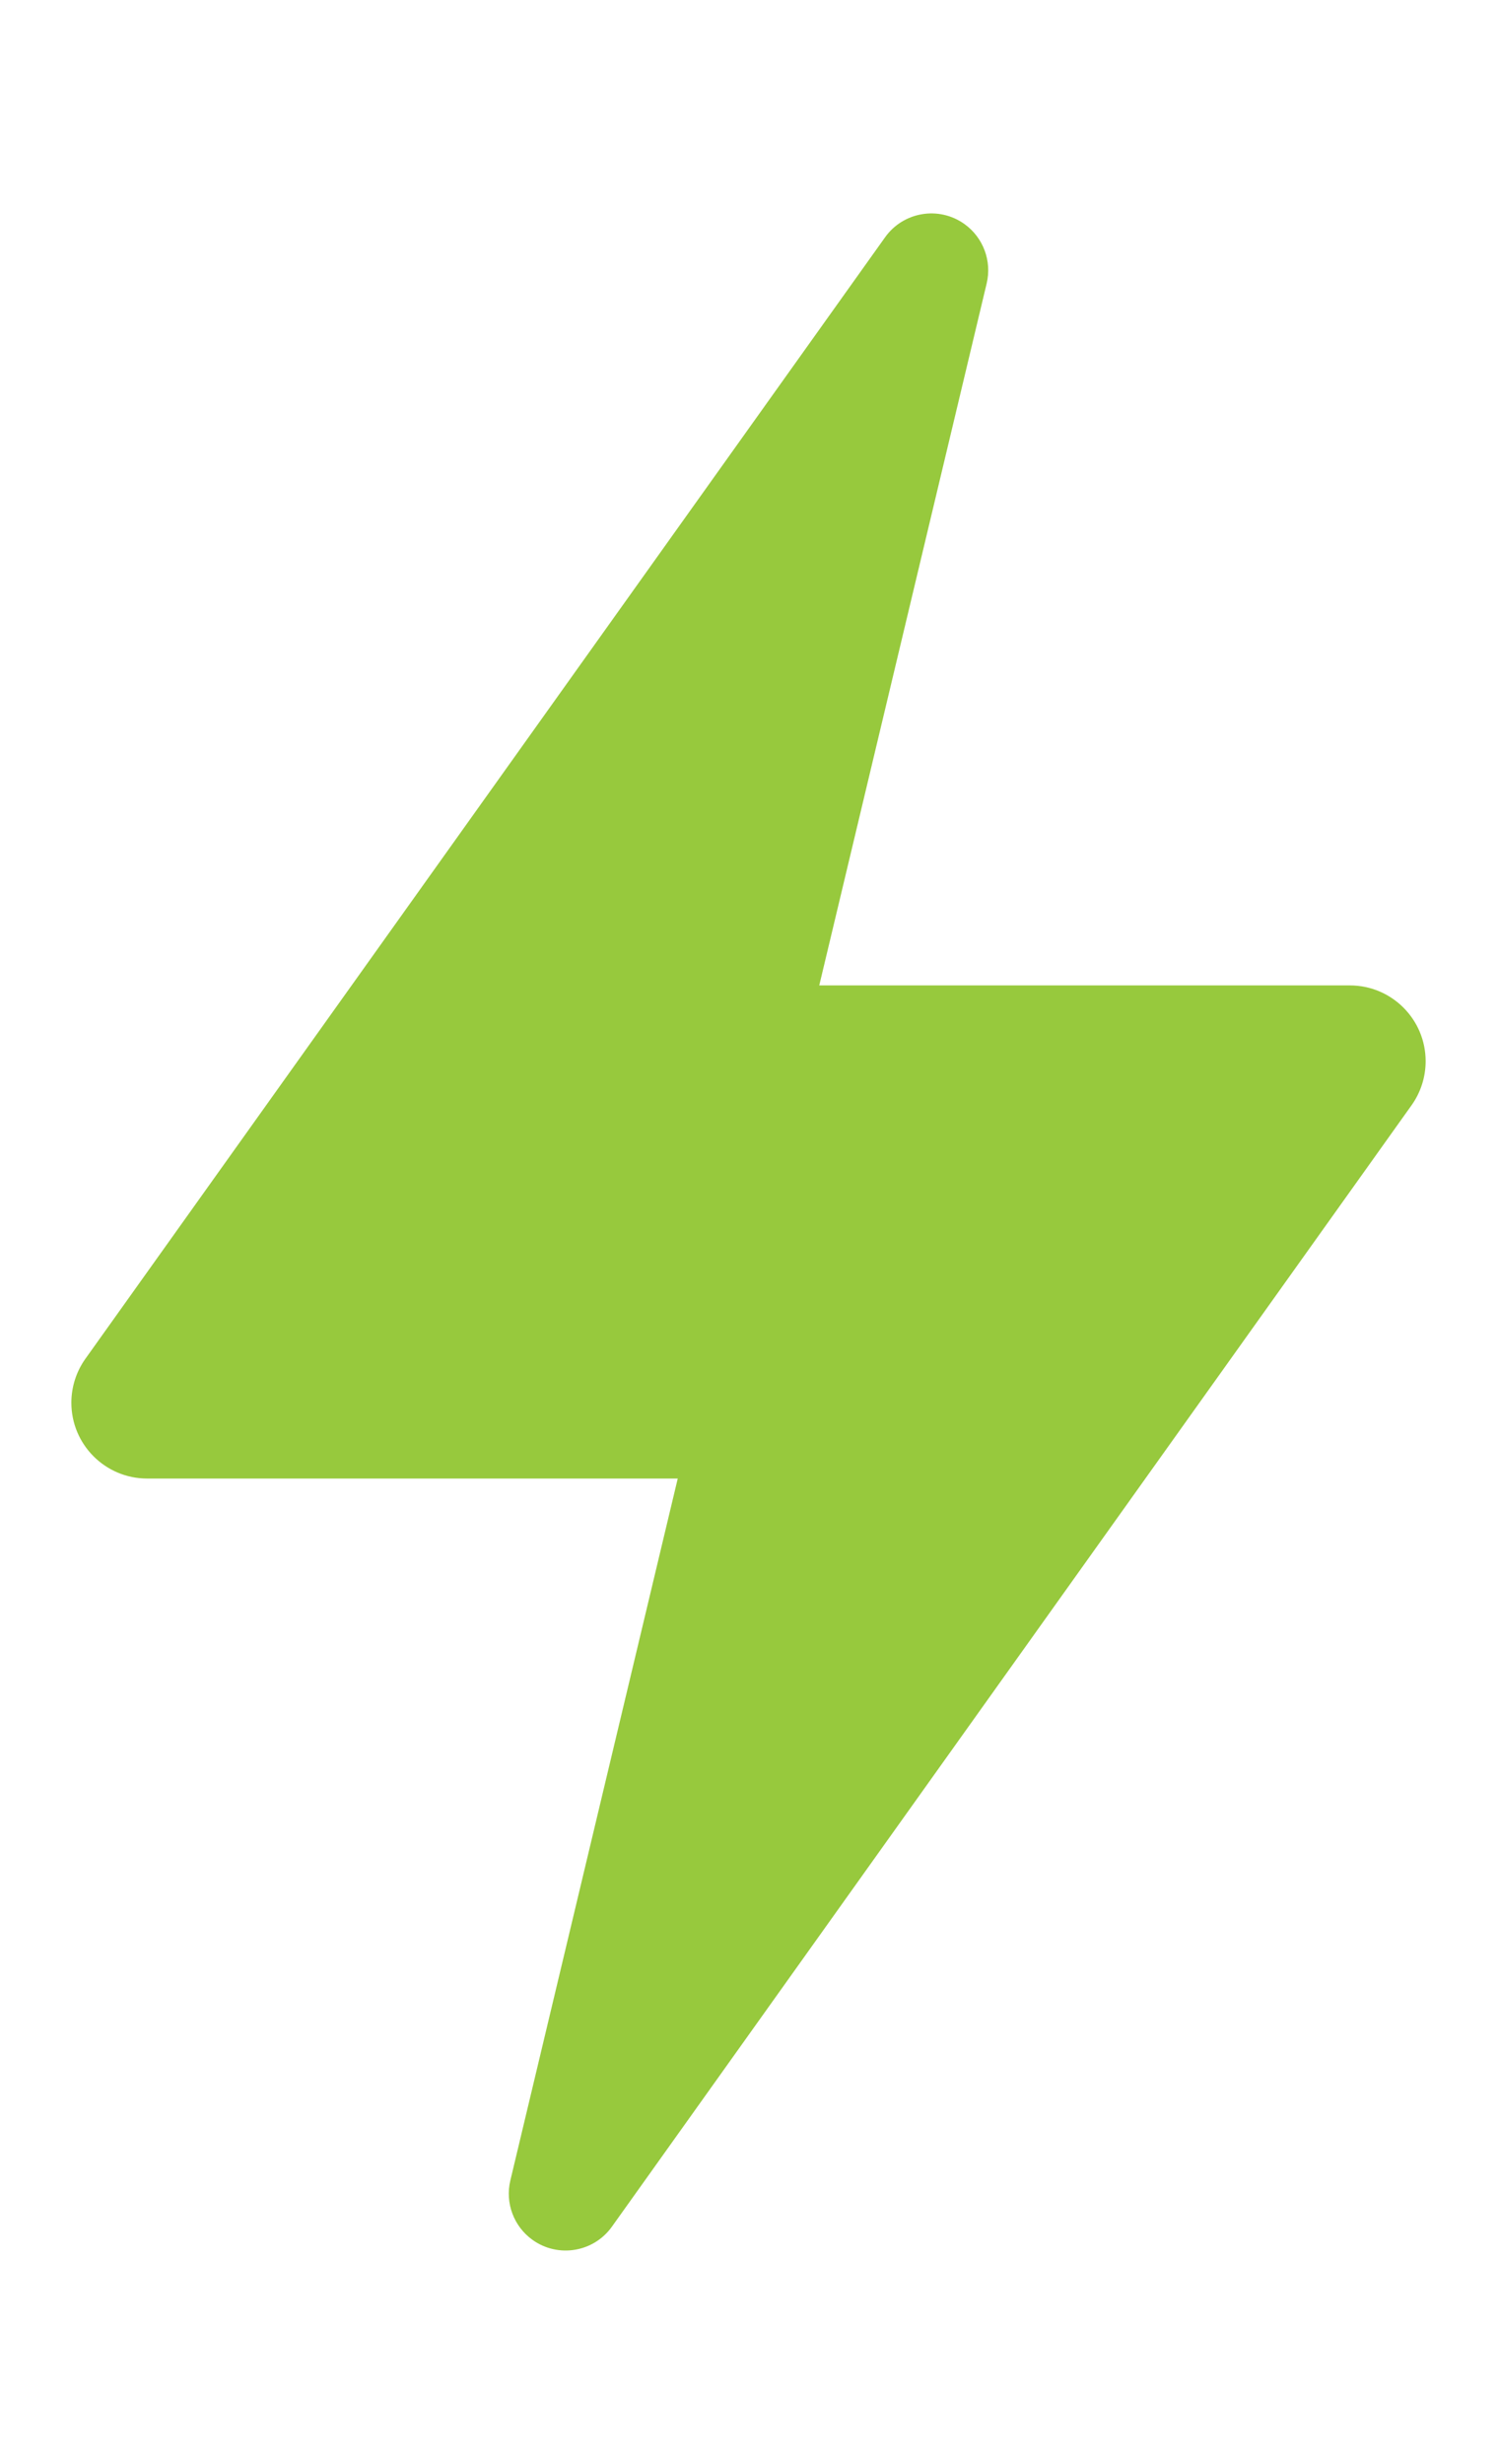 <?xml version="1.0" encoding="UTF-8"?>
<svg width="79px" height="130px" viewBox="0 0 79 130" version="1.1" xmlns="http://www.w3.org/2000/svg" xmlns:xlink="http://www.w3.org/1999/xlink">
    <title>iconmonstr-connection-1</title>
    <g id="Page-1" stroke="none" stroke-width="1" fill="none" fill-rule="evenodd">
        <g id="Extra-Large-(1)" transform="translate(-921, -2159)" fill="#97C93D" fill-rule="nonzero">
            <g id="iconmonstr-connection-1" transform="translate(921, 2159)">
                <path d="M26.932,115.043 L35.766,78.009 L35.766,78.009 L7.766,78.009 C5.557,78.009 3.766,76.218 3.766,74.009 C3.766,73.176 4.026,72.364 4.509,71.686 L46.708,12.519 C47.67,11.17 49.543,10.856 50.892,11.818 C51.887,12.528 52.352,13.769 52.068,14.957 L43.234,51.991 L43.234,51.991 L71.234,51.991 C73.443,51.991 75.234,53.782 75.234,55.991 C75.234,56.824 74.974,57.636 74.491,58.314 L32.292,117.481 C31.33,118.83 29.457,119.144 28.108,118.182 C27.113,117.472 26.648,116.231 26.932,115.043 Z" id="Path"></path>
            </g>
        </g>
    </g>
</svg>